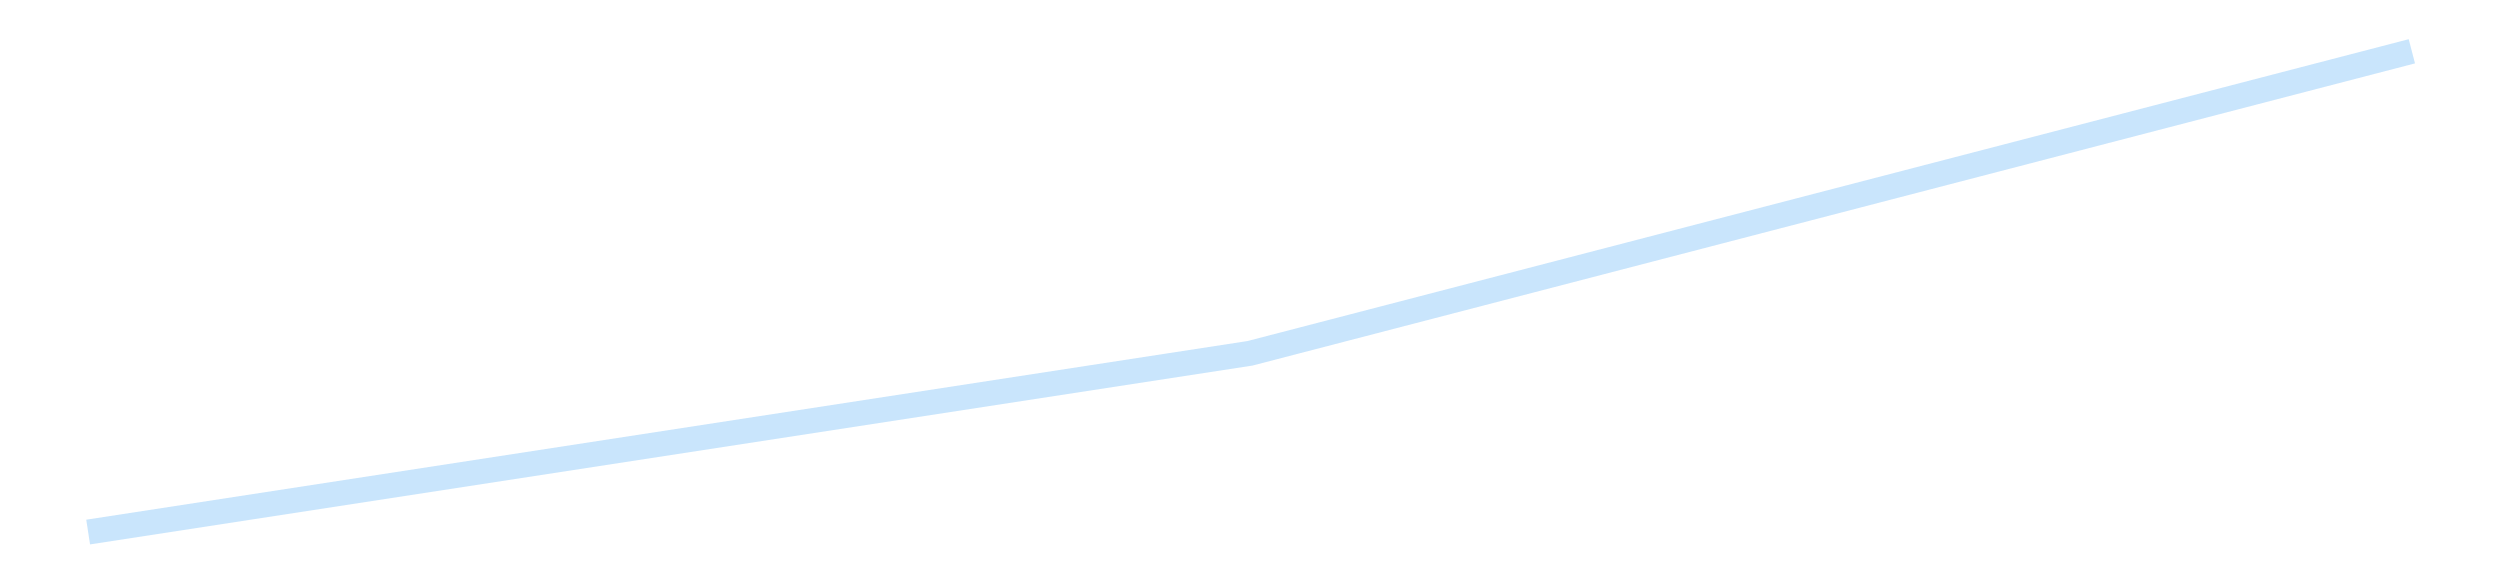 <?xml version='1.0' encoding='utf-8'?>
<svg xmlns="http://www.w3.org/2000/svg" xmlns:xlink="http://www.w3.org/1999/xlink" id="chart-aafb5dfb-2584-4cab-b530-1abb3c2e68a5" class="pygal-chart pygal-sparkline" viewBox="0 0 300 70" width="300" height="70"><!--Generated with pygal 3.0.4 (lxml) ©Kozea 2012-2016 on 2025-08-24--><!--http://pygal.org--><!--http://github.com/Kozea/pygal--><defs><style type="text/css">#chart-aafb5dfb-2584-4cab-b530-1abb3c2e68a5{-webkit-user-select:none;-webkit-font-smoothing:antialiased;font-family:Consolas,"Liberation Mono",Menlo,Courier,monospace}#chart-aafb5dfb-2584-4cab-b530-1abb3c2e68a5 .title{font-family:Consolas,"Liberation Mono",Menlo,Courier,monospace;font-size:16px}#chart-aafb5dfb-2584-4cab-b530-1abb3c2e68a5 .legends .legend text{font-family:Consolas,"Liberation Mono",Menlo,Courier,monospace;font-size:14px}#chart-aafb5dfb-2584-4cab-b530-1abb3c2e68a5 .axis text{font-family:Consolas,"Liberation Mono",Menlo,Courier,monospace;font-size:10px}#chart-aafb5dfb-2584-4cab-b530-1abb3c2e68a5 .axis text.major{font-family:Consolas,"Liberation Mono",Menlo,Courier,monospace;font-size:10px}#chart-aafb5dfb-2584-4cab-b530-1abb3c2e68a5 .text-overlay text.value{font-family:Consolas,"Liberation Mono",Menlo,Courier,monospace;font-size:16px}#chart-aafb5dfb-2584-4cab-b530-1abb3c2e68a5 .text-overlay text.label{font-family:Consolas,"Liberation Mono",Menlo,Courier,monospace;font-size:10px}#chart-aafb5dfb-2584-4cab-b530-1abb3c2e68a5 .tooltip{font-family:Consolas,"Liberation Mono",Menlo,Courier,monospace;font-size:14px}#chart-aafb5dfb-2584-4cab-b530-1abb3c2e68a5 text.no_data{font-family:Consolas,"Liberation Mono",Menlo,Courier,monospace;font-size:64px}
#chart-aafb5dfb-2584-4cab-b530-1abb3c2e68a5{background-color:transparent}#chart-aafb5dfb-2584-4cab-b530-1abb3c2e68a5 path,#chart-aafb5dfb-2584-4cab-b530-1abb3c2e68a5 line,#chart-aafb5dfb-2584-4cab-b530-1abb3c2e68a5 rect,#chart-aafb5dfb-2584-4cab-b530-1abb3c2e68a5 circle{-webkit-transition:150ms;-moz-transition:150ms;transition:150ms}#chart-aafb5dfb-2584-4cab-b530-1abb3c2e68a5 .graph &gt; .background{fill:transparent}#chart-aafb5dfb-2584-4cab-b530-1abb3c2e68a5 .plot &gt; .background{fill:transparent}#chart-aafb5dfb-2584-4cab-b530-1abb3c2e68a5 .graph{fill:rgba(0,0,0,.87)}#chart-aafb5dfb-2584-4cab-b530-1abb3c2e68a5 text.no_data{fill:rgba(0,0,0,1)}#chart-aafb5dfb-2584-4cab-b530-1abb3c2e68a5 .title{fill:rgba(0,0,0,1)}#chart-aafb5dfb-2584-4cab-b530-1abb3c2e68a5 .legends .legend text{fill:rgba(0,0,0,.87)}#chart-aafb5dfb-2584-4cab-b530-1abb3c2e68a5 .legends .legend:hover text{fill:rgba(0,0,0,1)}#chart-aafb5dfb-2584-4cab-b530-1abb3c2e68a5 .axis .line{stroke:rgba(0,0,0,1)}#chart-aafb5dfb-2584-4cab-b530-1abb3c2e68a5 .axis .guide.line{stroke:rgba(0,0,0,.54)}#chart-aafb5dfb-2584-4cab-b530-1abb3c2e68a5 .axis .major.line{stroke:rgba(0,0,0,.87)}#chart-aafb5dfb-2584-4cab-b530-1abb3c2e68a5 .axis text.major{fill:rgba(0,0,0,1)}#chart-aafb5dfb-2584-4cab-b530-1abb3c2e68a5 .axis.y .guides:hover .guide.line,#chart-aafb5dfb-2584-4cab-b530-1abb3c2e68a5 .line-graph .axis.x .guides:hover .guide.line,#chart-aafb5dfb-2584-4cab-b530-1abb3c2e68a5 .stackedline-graph .axis.x .guides:hover .guide.line,#chart-aafb5dfb-2584-4cab-b530-1abb3c2e68a5 .xy-graph .axis.x .guides:hover .guide.line{stroke:rgba(0,0,0,1)}#chart-aafb5dfb-2584-4cab-b530-1abb3c2e68a5 .axis .guides:hover text{fill:rgba(0,0,0,1)}#chart-aafb5dfb-2584-4cab-b530-1abb3c2e68a5 .reactive{fill-opacity:.7;stroke-opacity:.8;stroke-width:3}#chart-aafb5dfb-2584-4cab-b530-1abb3c2e68a5 .ci{stroke:rgba(0,0,0,.87)}#chart-aafb5dfb-2584-4cab-b530-1abb3c2e68a5 .reactive.active,#chart-aafb5dfb-2584-4cab-b530-1abb3c2e68a5 .active .reactive{fill-opacity:.8;stroke-opacity:.9;stroke-width:4}#chart-aafb5dfb-2584-4cab-b530-1abb3c2e68a5 .ci .reactive.active{stroke-width:1.5}#chart-aafb5dfb-2584-4cab-b530-1abb3c2e68a5 .series text{fill:rgba(0,0,0,1)}#chart-aafb5dfb-2584-4cab-b530-1abb3c2e68a5 .tooltip rect{fill:transparent;stroke:rgba(0,0,0,1);-webkit-transition:opacity 150ms;-moz-transition:opacity 150ms;transition:opacity 150ms}#chart-aafb5dfb-2584-4cab-b530-1abb3c2e68a5 .tooltip .label{fill:rgba(0,0,0,.87)}#chart-aafb5dfb-2584-4cab-b530-1abb3c2e68a5 .tooltip .label{fill:rgba(0,0,0,.87)}#chart-aafb5dfb-2584-4cab-b530-1abb3c2e68a5 .tooltip .legend{font-size:.8em;fill:rgba(0,0,0,.54)}#chart-aafb5dfb-2584-4cab-b530-1abb3c2e68a5 .tooltip .x_label{font-size:.6em;fill:rgba(0,0,0,1)}#chart-aafb5dfb-2584-4cab-b530-1abb3c2e68a5 .tooltip .xlink{font-size:.5em;text-decoration:underline}#chart-aafb5dfb-2584-4cab-b530-1abb3c2e68a5 .tooltip .value{font-size:1.5em}#chart-aafb5dfb-2584-4cab-b530-1abb3c2e68a5 .bound{font-size:.5em}#chart-aafb5dfb-2584-4cab-b530-1abb3c2e68a5 .max-value{font-size:.75em;fill:rgba(0,0,0,.54)}#chart-aafb5dfb-2584-4cab-b530-1abb3c2e68a5 .map-element{fill:transparent;stroke:rgba(0,0,0,.54) !important}#chart-aafb5dfb-2584-4cab-b530-1abb3c2e68a5 .map-element .reactive{fill-opacity:inherit;stroke-opacity:inherit}#chart-aafb5dfb-2584-4cab-b530-1abb3c2e68a5 .color-0,#chart-aafb5dfb-2584-4cab-b530-1abb3c2e68a5 .color-0 a:visited{stroke:#bbdefb;fill:#bbdefb}#chart-aafb5dfb-2584-4cab-b530-1abb3c2e68a5 .text-overlay .color-0 text{fill:black}
#chart-aafb5dfb-2584-4cab-b530-1abb3c2e68a5 text.no_data{text-anchor:middle}#chart-aafb5dfb-2584-4cab-b530-1abb3c2e68a5 .guide.line{fill:none}#chart-aafb5dfb-2584-4cab-b530-1abb3c2e68a5 .centered{text-anchor:middle}#chart-aafb5dfb-2584-4cab-b530-1abb3c2e68a5 .title{text-anchor:middle}#chart-aafb5dfb-2584-4cab-b530-1abb3c2e68a5 .legends .legend text{fill-opacity:1}#chart-aafb5dfb-2584-4cab-b530-1abb3c2e68a5 .axis.x text{text-anchor:middle}#chart-aafb5dfb-2584-4cab-b530-1abb3c2e68a5 .axis.x:not(.web) text[transform]{text-anchor:start}#chart-aafb5dfb-2584-4cab-b530-1abb3c2e68a5 .axis.x:not(.web) text[transform].backwards{text-anchor:end}#chart-aafb5dfb-2584-4cab-b530-1abb3c2e68a5 .axis.y text{text-anchor:end}#chart-aafb5dfb-2584-4cab-b530-1abb3c2e68a5 .axis.y text[transform].backwards{text-anchor:start}#chart-aafb5dfb-2584-4cab-b530-1abb3c2e68a5 .axis.y2 text{text-anchor:start}#chart-aafb5dfb-2584-4cab-b530-1abb3c2e68a5 .axis.y2 text[transform].backwards{text-anchor:end}#chart-aafb5dfb-2584-4cab-b530-1abb3c2e68a5 .axis .guide.line{stroke-dasharray:4,4;stroke:black}#chart-aafb5dfb-2584-4cab-b530-1abb3c2e68a5 .axis .major.guide.line{stroke-dasharray:6,6;stroke:black}#chart-aafb5dfb-2584-4cab-b530-1abb3c2e68a5 .horizontal .axis.y .guide.line,#chart-aafb5dfb-2584-4cab-b530-1abb3c2e68a5 .horizontal .axis.y2 .guide.line,#chart-aafb5dfb-2584-4cab-b530-1abb3c2e68a5 .vertical .axis.x .guide.line{opacity:0}#chart-aafb5dfb-2584-4cab-b530-1abb3c2e68a5 .horizontal .axis.always_show .guide.line,#chart-aafb5dfb-2584-4cab-b530-1abb3c2e68a5 .vertical .axis.always_show .guide.line{opacity:1 !important}#chart-aafb5dfb-2584-4cab-b530-1abb3c2e68a5 .axis.y .guides:hover .guide.line,#chart-aafb5dfb-2584-4cab-b530-1abb3c2e68a5 .axis.y2 .guides:hover .guide.line,#chart-aafb5dfb-2584-4cab-b530-1abb3c2e68a5 .axis.x .guides:hover .guide.line{opacity:1}#chart-aafb5dfb-2584-4cab-b530-1abb3c2e68a5 .axis .guides:hover text{opacity:1}#chart-aafb5dfb-2584-4cab-b530-1abb3c2e68a5 .nofill{fill:none}#chart-aafb5dfb-2584-4cab-b530-1abb3c2e68a5 .subtle-fill{fill-opacity:.2}#chart-aafb5dfb-2584-4cab-b530-1abb3c2e68a5 .dot{stroke-width:1px;fill-opacity:1;stroke-opacity:1}#chart-aafb5dfb-2584-4cab-b530-1abb3c2e68a5 .dot.active{stroke-width:5px}#chart-aafb5dfb-2584-4cab-b530-1abb3c2e68a5 .dot.negative{fill:transparent}#chart-aafb5dfb-2584-4cab-b530-1abb3c2e68a5 text,#chart-aafb5dfb-2584-4cab-b530-1abb3c2e68a5 tspan{stroke:none !important}#chart-aafb5dfb-2584-4cab-b530-1abb3c2e68a5 .series text.active{opacity:1}#chart-aafb5dfb-2584-4cab-b530-1abb3c2e68a5 .tooltip rect{fill-opacity:.95;stroke-width:.5}#chart-aafb5dfb-2584-4cab-b530-1abb3c2e68a5 .tooltip text{fill-opacity:1}#chart-aafb5dfb-2584-4cab-b530-1abb3c2e68a5 .showable{visibility:hidden}#chart-aafb5dfb-2584-4cab-b530-1abb3c2e68a5 .showable.shown{visibility:visible}#chart-aafb5dfb-2584-4cab-b530-1abb3c2e68a5 .gauge-background{fill:rgba(229,229,229,1);stroke:none}#chart-aafb5dfb-2584-4cab-b530-1abb3c2e68a5 .bg-lines{stroke:transparent;stroke-width:2px}</style><script type="text/javascript">window.pygal = window.pygal || {};window.pygal.config = window.pygal.config || {};window.pygal.config['aafb5dfb-2584-4cab-b530-1abb3c2e68a5'] = {"allow_interruptions": false, "box_mode": "extremes", "classes": ["pygal-chart", "pygal-sparkline"], "css": ["file://style.css", "file://graph.css"], "defs": [], "disable_xml_declaration": false, "dots_size": 2.5, "dynamic_print_values": false, "explicit_size": true, "fill": false, "force_uri_protocol": "https", "formatter": null, "half_pie": false, "height": 70, "include_x_axis": false, "inner_radius": 0, "interpolate": null, "interpolation_parameters": {}, "interpolation_precision": 250, "inverse_y_axis": false, "js": [], "legend_at_bottom": false, "legend_at_bottom_columns": null, "legend_box_size": 12, "logarithmic": false, "margin": 5, "margin_bottom": null, "margin_left": null, "margin_right": null, "margin_top": null, "max_scale": 2, "min_scale": 1, "missing_value_fill_truncation": "x", "no_data_text": "", "no_prefix": false, "order_min": null, "pretty_print": false, "print_labels": false, "print_values": false, "print_values_position": "center", "print_zeroes": true, "range": null, "rounded_bars": null, "secondary_range": null, "show_dots": false, "show_legend": false, "show_minor_x_labels": true, "show_minor_y_labels": true, "show_only_major_dots": false, "show_x_guides": false, "show_x_labels": false, "show_y_guides": true, "show_y_labels": false, "spacing": 0, "stack_from_top": false, "strict": false, "stroke": true, "stroke_style": null, "style": {"background": "transparent", "ci_colors": [], "colors": ["#bbdefb"], "dot_opacity": "1", "font_family": "Consolas, \"Liberation Mono\", Menlo, Courier, monospace", "foreground": "rgba(0, 0, 0, .87)", "foreground_strong": "rgba(0, 0, 0, 1)", "foreground_subtle": "rgba(0, 0, 0, .54)", "guide_stroke_color": "black", "guide_stroke_dasharray": "4,4", "label_font_family": "Consolas, \"Liberation Mono\", Menlo, Courier, monospace", "label_font_size": 10, "legend_font_family": "Consolas, \"Liberation Mono\", Menlo, Courier, monospace", "legend_font_size": 14, "major_guide_stroke_color": "black", "major_guide_stroke_dasharray": "6,6", "major_label_font_family": "Consolas, \"Liberation Mono\", Menlo, Courier, monospace", "major_label_font_size": 10, "no_data_font_family": "Consolas, \"Liberation Mono\", Menlo, Courier, monospace", "no_data_font_size": 64, "opacity": ".7", "opacity_hover": ".8", "plot_background": "transparent", "stroke_opacity": ".8", "stroke_opacity_hover": ".9", "stroke_width": 3, "stroke_width_hover": "4", "title_font_family": "Consolas, \"Liberation Mono\", Menlo, Courier, monospace", "title_font_size": 16, "tooltip_font_family": "Consolas, \"Liberation Mono\", Menlo, Courier, monospace", "tooltip_font_size": 14, "transition": "150ms", "value_background": "rgba(229, 229, 229, 1)", "value_colors": [], "value_font_family": "Consolas, \"Liberation Mono\", Menlo, Courier, monospace", "value_font_size": 16, "value_label_font_family": "Consolas, \"Liberation Mono\", Menlo, Courier, monospace", "value_label_font_size": 10}, "title": null, "tooltip_border_radius": 0, "tooltip_fancy_mode": true, "truncate_label": null, "truncate_legend": null, "width": 300, "x_label_rotation": 0, "x_labels": null, "x_labels_major": null, "x_labels_major_count": null, "x_labels_major_every": null, "x_title": null, "xrange": null, "y_label_rotation": 0, "y_labels": null, "y_labels_major": null, "y_labels_major_count": null, "y_labels_major_every": null, "y_title": null, "zero": 0, "legends": [""]}</script></defs><title>Pygal</title><g class="graph line-graph vertical"><rect x="0" y="0" width="300" height="70" class="background"/><g transform="translate(5, 5)" class="plot"><rect x="0" y="0" width="290" height="60" class="background"/><g class="series serie-0 color-0"><path d="M5.577 58.846 L145 37.396 284.423 1.154" class="line reactive nofill"/></g></g><g class="titles"/><g transform="translate(5, 5)" class="plot overlay"><g class="series serie-0 color-0"/></g><g transform="translate(5, 5)" class="plot text-overlay"><g class="series serie-0 color-0"/></g><g transform="translate(5, 5)" class="plot tooltip-overlay"><g transform="translate(0 0)" style="opacity: 0" class="tooltip"><rect rx="0" ry="0" width="0" height="0" class="tooltip-box"/><g class="text"/></g></g></g></svg>